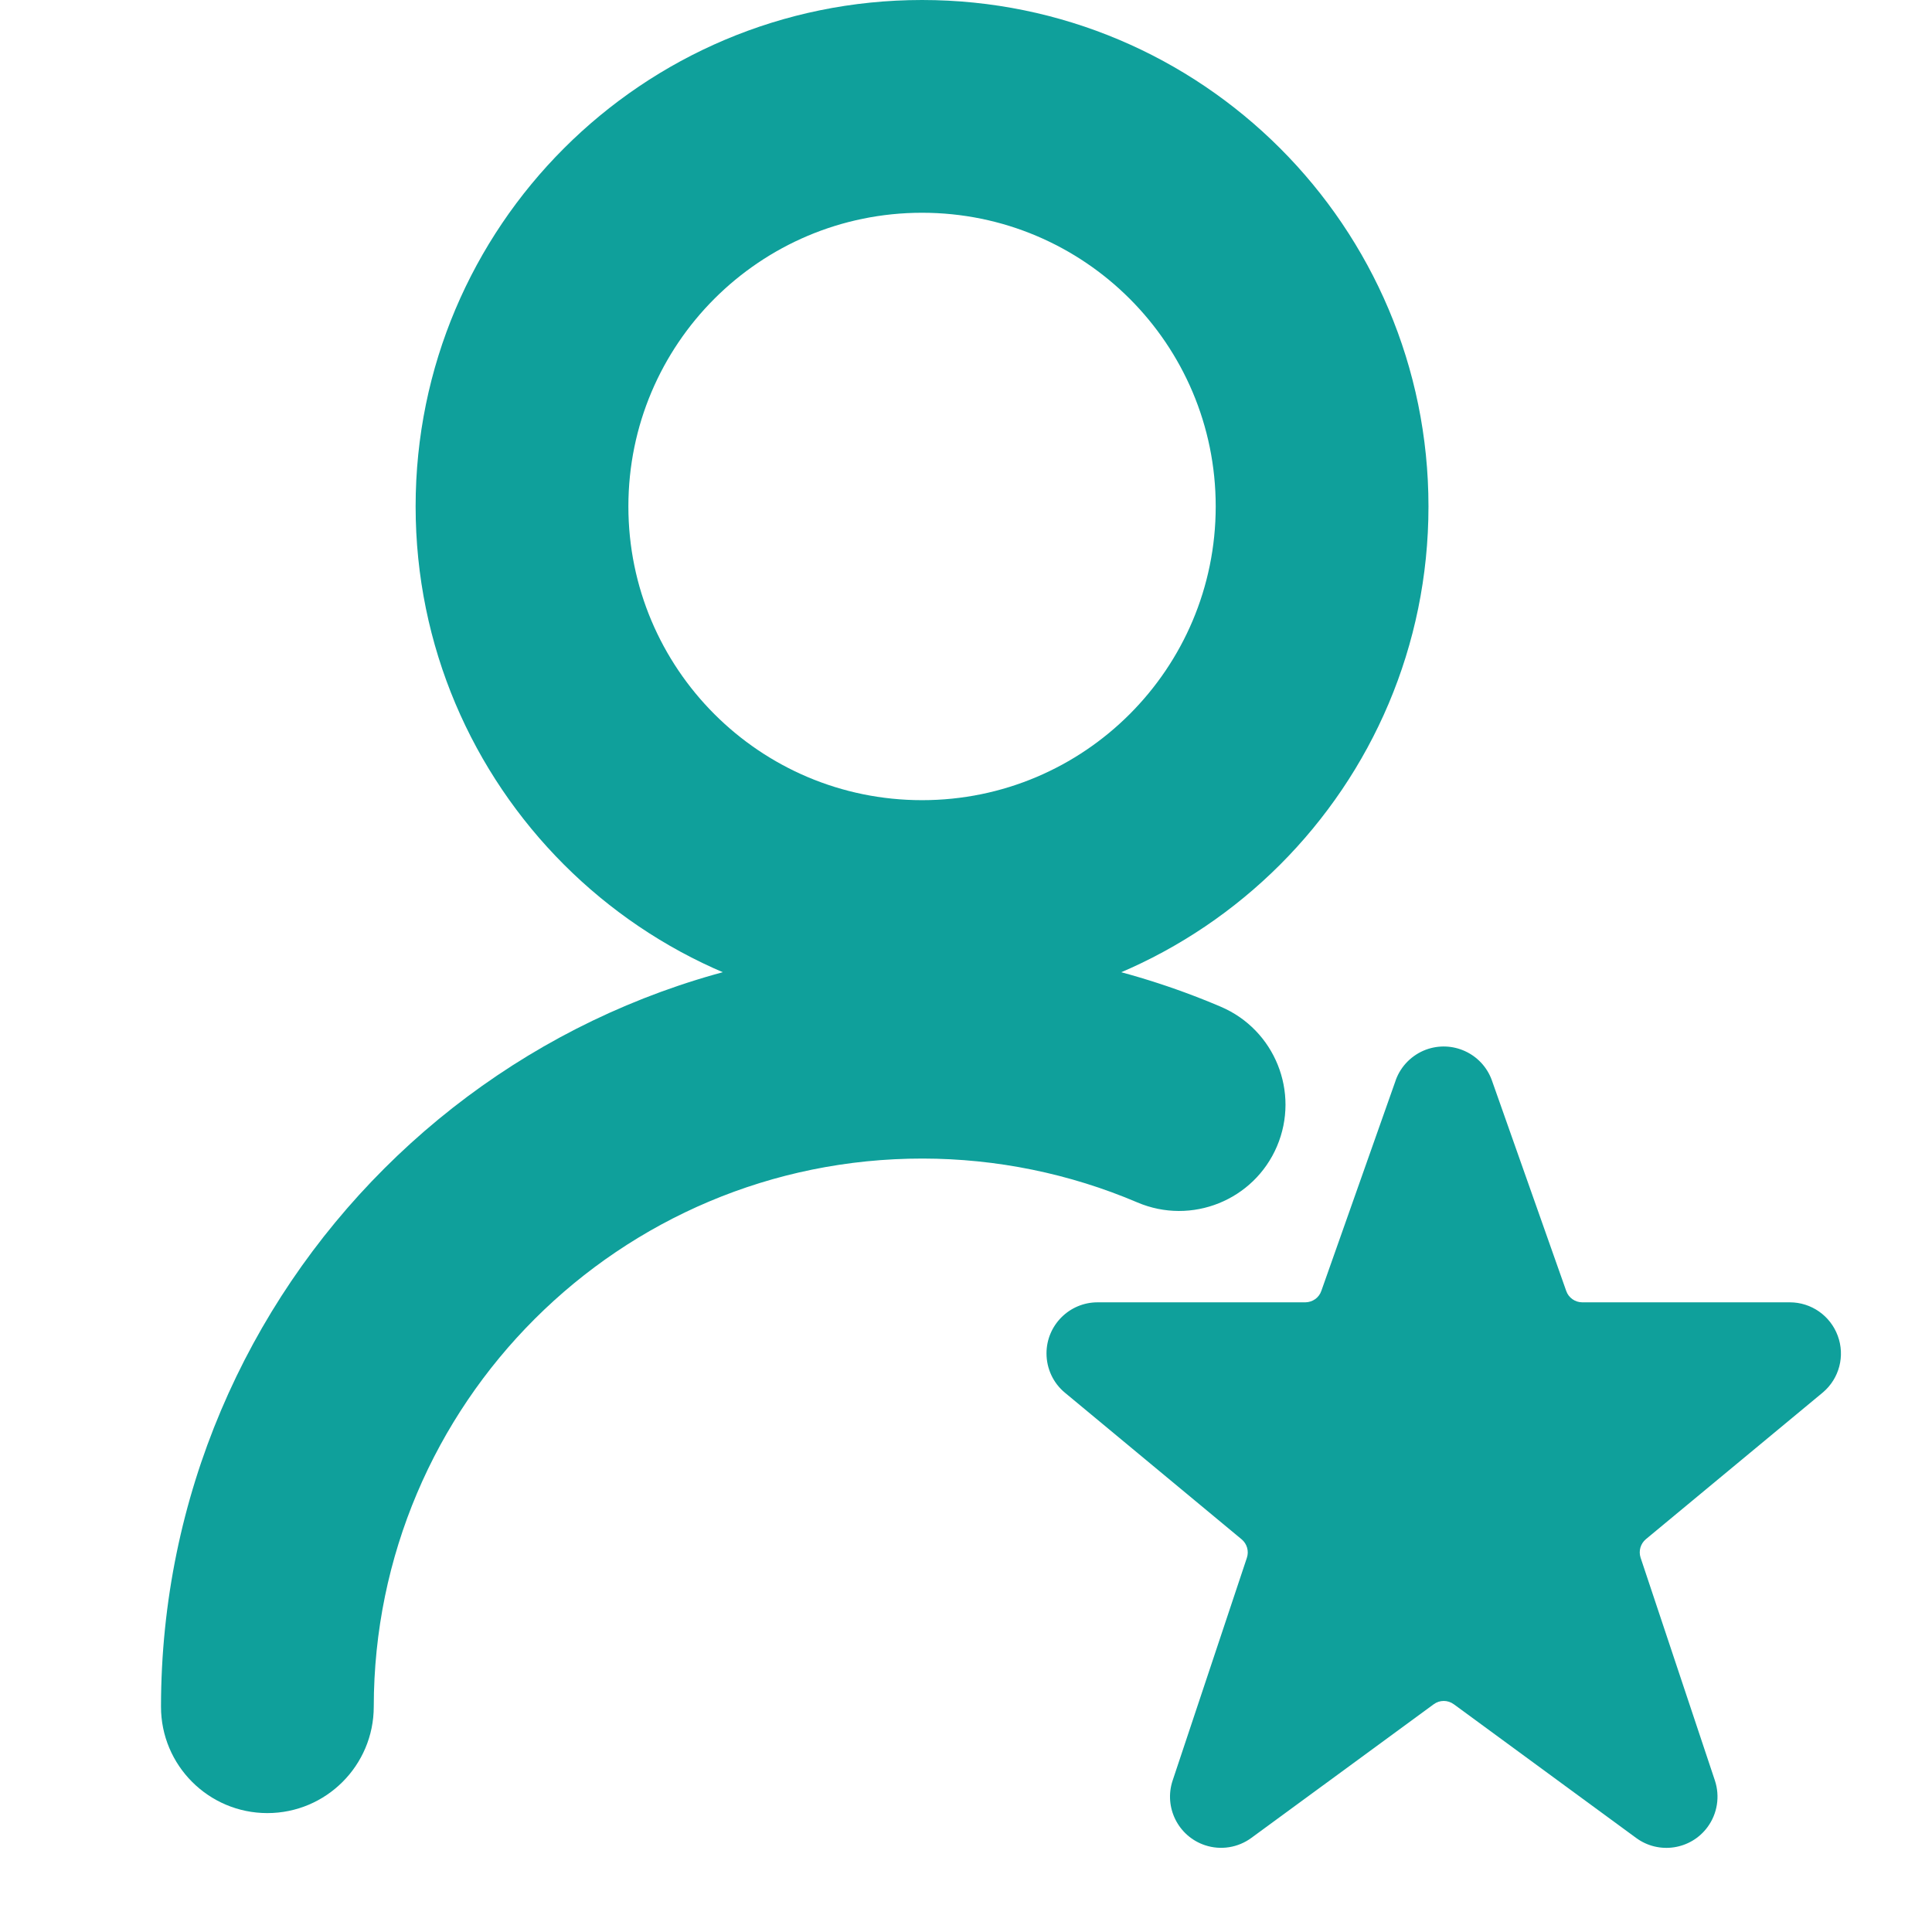 <svg width="24" height="24" viewBox="0 0 24 24" fill="none" xmlns="http://www.w3.org/2000/svg">
<path fill-rule="evenodd" clip-rule="evenodd" d="M11.462 14.392C7.699 14.389 4.646 17.438 4.643 21.202C4.642 21.932 4.05 22.523 3.32 22.523C2.591 22.522 1.999 21.93 2 21.2M2 21.2C2.004 15.977 6.241 11.745 11.464 11.749C12.736 11.75 13.995 12.007 15.165 12.506C15.836 12.792 16.149 13.568 15.863 14.24C15.577 14.911 14.8 15.223 14.129 14.937C13.286 14.578 12.379 14.393 11.462 14.392" fill="#0FA09B"/>
<path fill-rule="evenodd" clip-rule="evenodd" d="M11.454 2.643C9.439 2.643 7.806 4.276 7.806 6.291C7.806 8.306 9.439 9.94 11.454 9.94C13.469 9.94 15.102 8.306 15.102 6.291C15.102 4.276 13.469 2.643 11.454 2.643ZM5.163 6.291C5.163 2.817 7.979 0 11.454 0C14.929 0 17.745 2.817 17.745 6.291C17.745 9.766 14.929 12.583 11.454 12.583C7.979 12.583 5.163 9.766 5.163 6.291Z" fill="#0FA09B"/>
<g clip-path="url(#clip0_25984_2743)">
<path d="M22.829 16.593C22.737 16.344 22.5 16.178 22.234 16.178H19.656C19.566 16.178 19.485 16.121 19.456 16.036L18.53 13.413C18.407 13.084 18.041 12.918 17.712 13.04C17.54 13.105 17.404 13.241 17.34 13.413L17.338 13.42L16.414 16.036C16.385 16.121 16.305 16.177 16.215 16.178H13.636C13.285 16.177 13 16.462 13 16.812C13 17.001 13.083 17.18 13.228 17.3L15.424 19.122C15.491 19.178 15.517 19.269 15.489 19.352L14.567 22.118C14.456 22.451 14.636 22.811 14.969 22.922C15.164 22.987 15.379 22.953 15.545 22.831L17.81 21.171C17.884 21.116 17.985 21.116 18.06 21.171L20.324 22.831C20.606 23.039 21.004 22.979 21.212 22.696C21.334 22.53 21.368 22.314 21.303 22.118L20.38 19.35C20.353 19.267 20.379 19.176 20.446 19.12L22.646 17.296C22.849 17.123 22.922 16.843 22.829 16.593Z" fill="#0FA09B"/>
</g>
<defs>
<clipPath id="clip0_25984_2743">
<rect width="10.166" height="10.166" fill="white" transform="translate(13 13)"/>
</clipPath>
</defs>
</svg>

